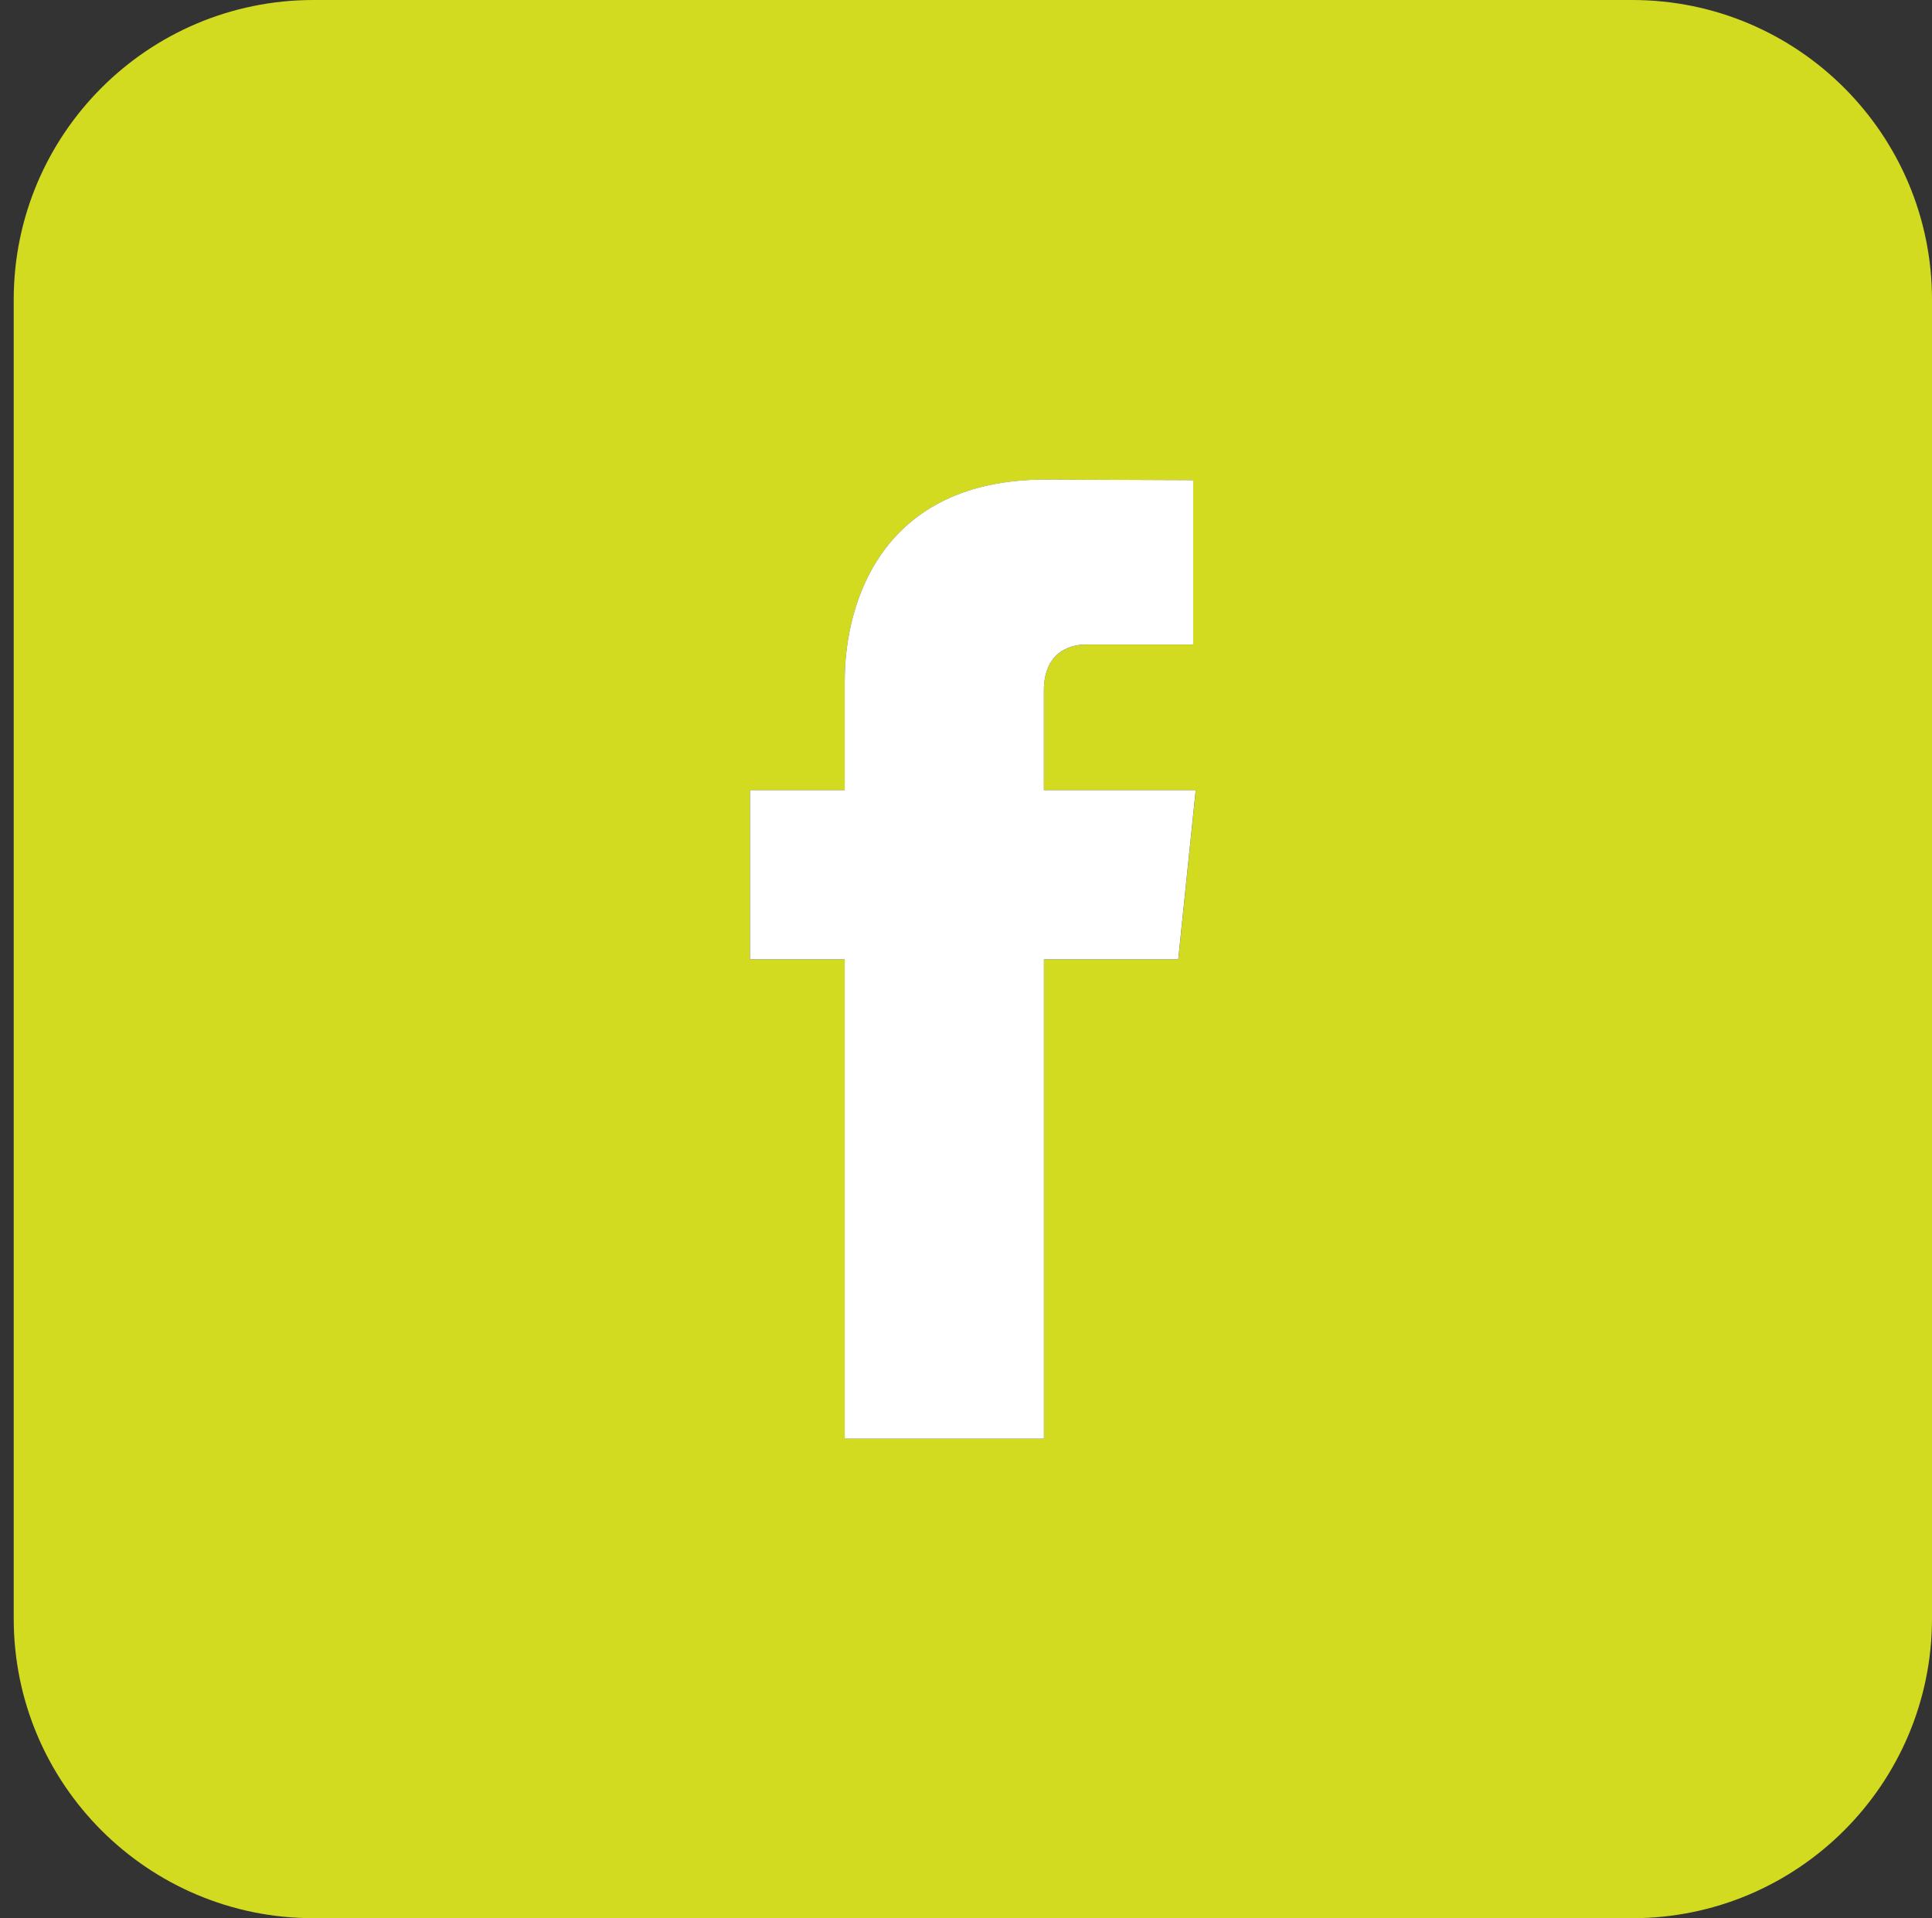 <?xml version="1.0" encoding="utf-8"?>
<!-- Generator: Adobe Illustrator 16.0.0, SVG Export Plug-In . SVG Version: 6.00 Build 0)  -->
<!DOCTYPE svg PUBLIC "-//W3C//DTD SVG 1.1//EN" "http://www.w3.org/Graphics/SVG/1.1/DTD/svg11.dtd">
<svg version="1.1" id="Calque_1" xmlns="http://www.w3.org/2000/svg" xmlns:xlink="http://www.w3.org/1999/xlink" x="0px" y="0px"
	 width="48.343px" height="48px" viewBox="0 0 48.343 48" enable-background="new 0 0 48.343 48" xml:space="preserve">
<rect x="0" y="0" width="48.343" height="48" fill="#333333" stroke="none"/>
<path fill="#D2DB20" d="M40.843,0h-33c-4.142,0-7.5,3.359-7.5,7.5v33c0,4.143,3.358,7.5,7.5,7.5h33c4.139,0,7.5-3.357,7.5-7.5v-33
	C48.343,3.359,44.982,0,40.843,0z M29.484,24.008h-3.363c0,5.376,0,11.992,0,11.992h-4.984c0,0,0-6.549,0-11.992h-2.37v-4.234h2.37
	v-2.742c0-1.961,0.933-5.031,5.031-5.031l3.689,0.016v4.111c0,0-2.246,0-2.678,0c-0.438,0-1.059,0.219-1.059,1.154v2.492h3.801
	L29.484,24.008z"/>
<path fill="#FFFFFF" d="M29.482,24.007h-3.361c0,5.377,0,11.992,0,11.992h-4.984c0,0,0-6.549,0-11.992h-2.37v-4.234h2.37v-2.742
	c0-1.961,0.933-5.031,5.03-5.031l3.69,0.016v4.111c0,0-2.246,0-2.68,0c-0.438,0-1.057,0.219-1.057,1.154v2.492h3.799L29.482,24.007z
	"/>
</svg>
